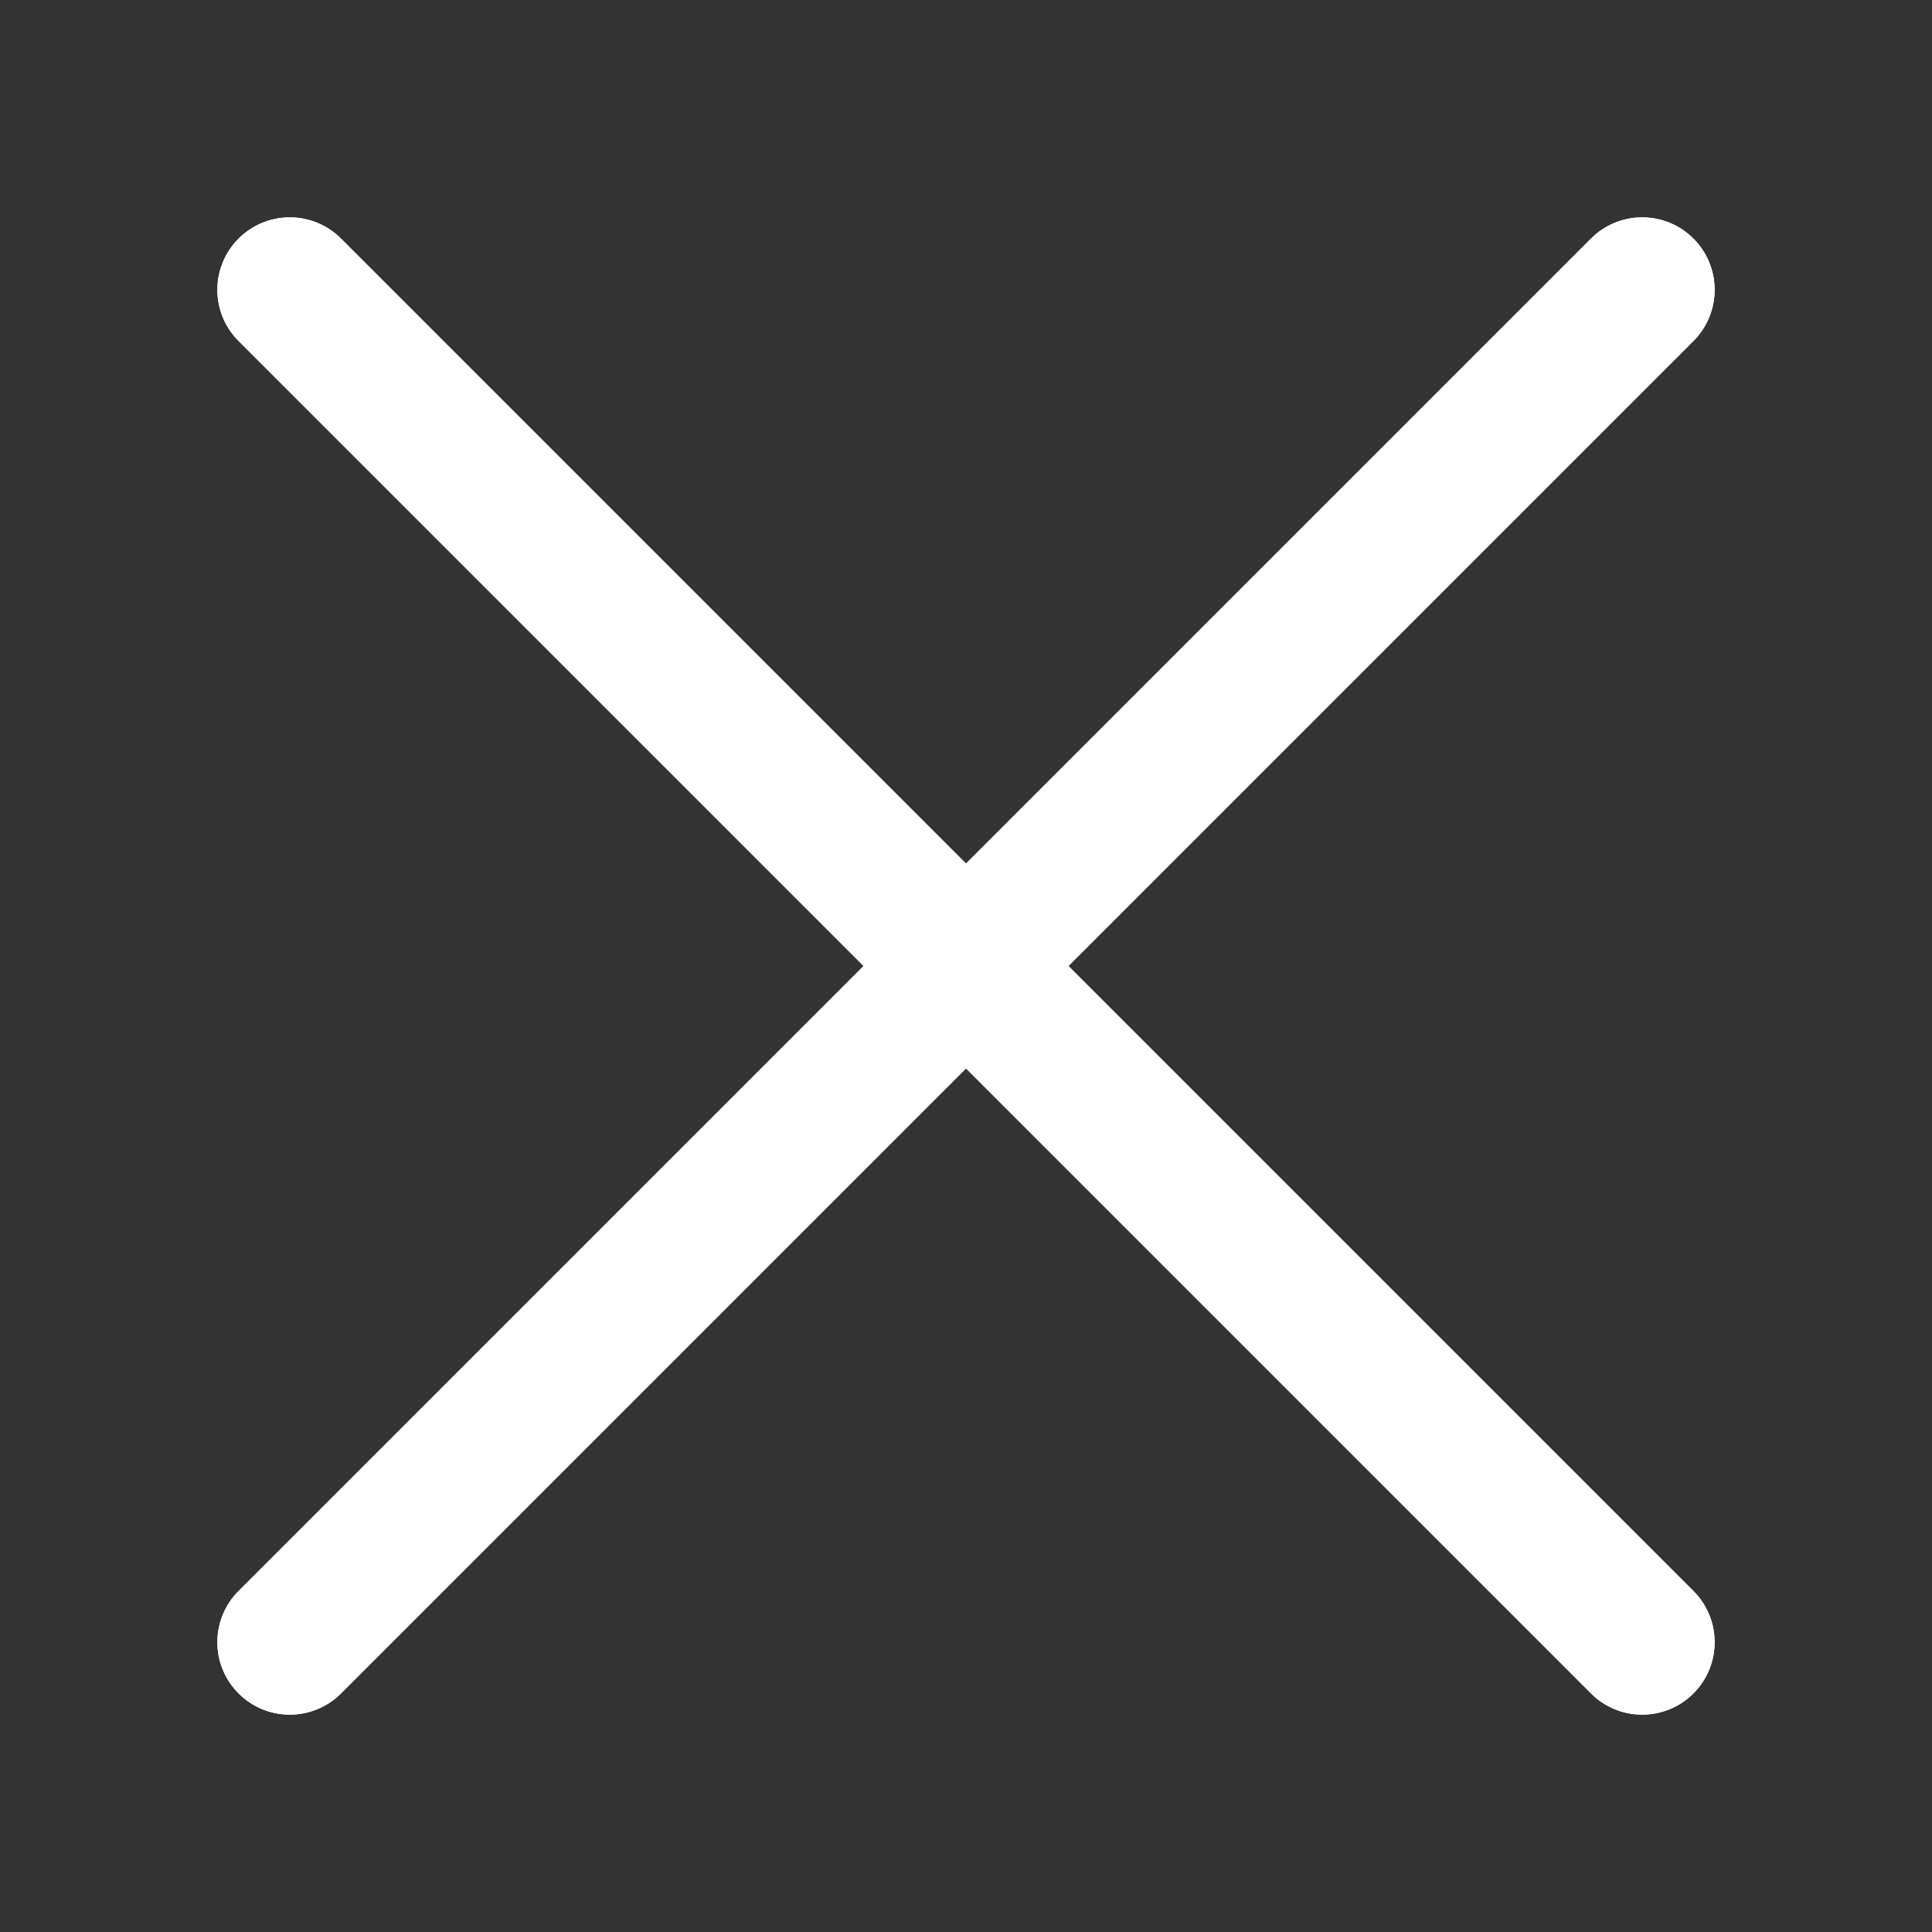 <?xml version="1.0" encoding="UTF-8"?> <svg xmlns="http://www.w3.org/2000/svg" width="20" height="20" viewBox="0 0 20 20" fill="none"><rect x="0" y="0" width="20" height="20" fill="#333333" stroke="none"/><path d="M3 3L17 17" stroke="white" stroke-width="1.5" stroke-linecap="round" stroke-linejoin="round"></path><path d="M17 3L3 17" stroke="white" stroke-width="1.5" stroke-linecap="round" stroke-linejoin="round"></path><path d="M3 3L17 17" stroke="white" stroke-width="1.5" stroke-linecap="round" stroke-linejoin="round"></path><path d="M17 3L3 17" stroke="white" stroke-width="1.5" stroke-linecap="round" stroke-linejoin="round"></path></svg> 